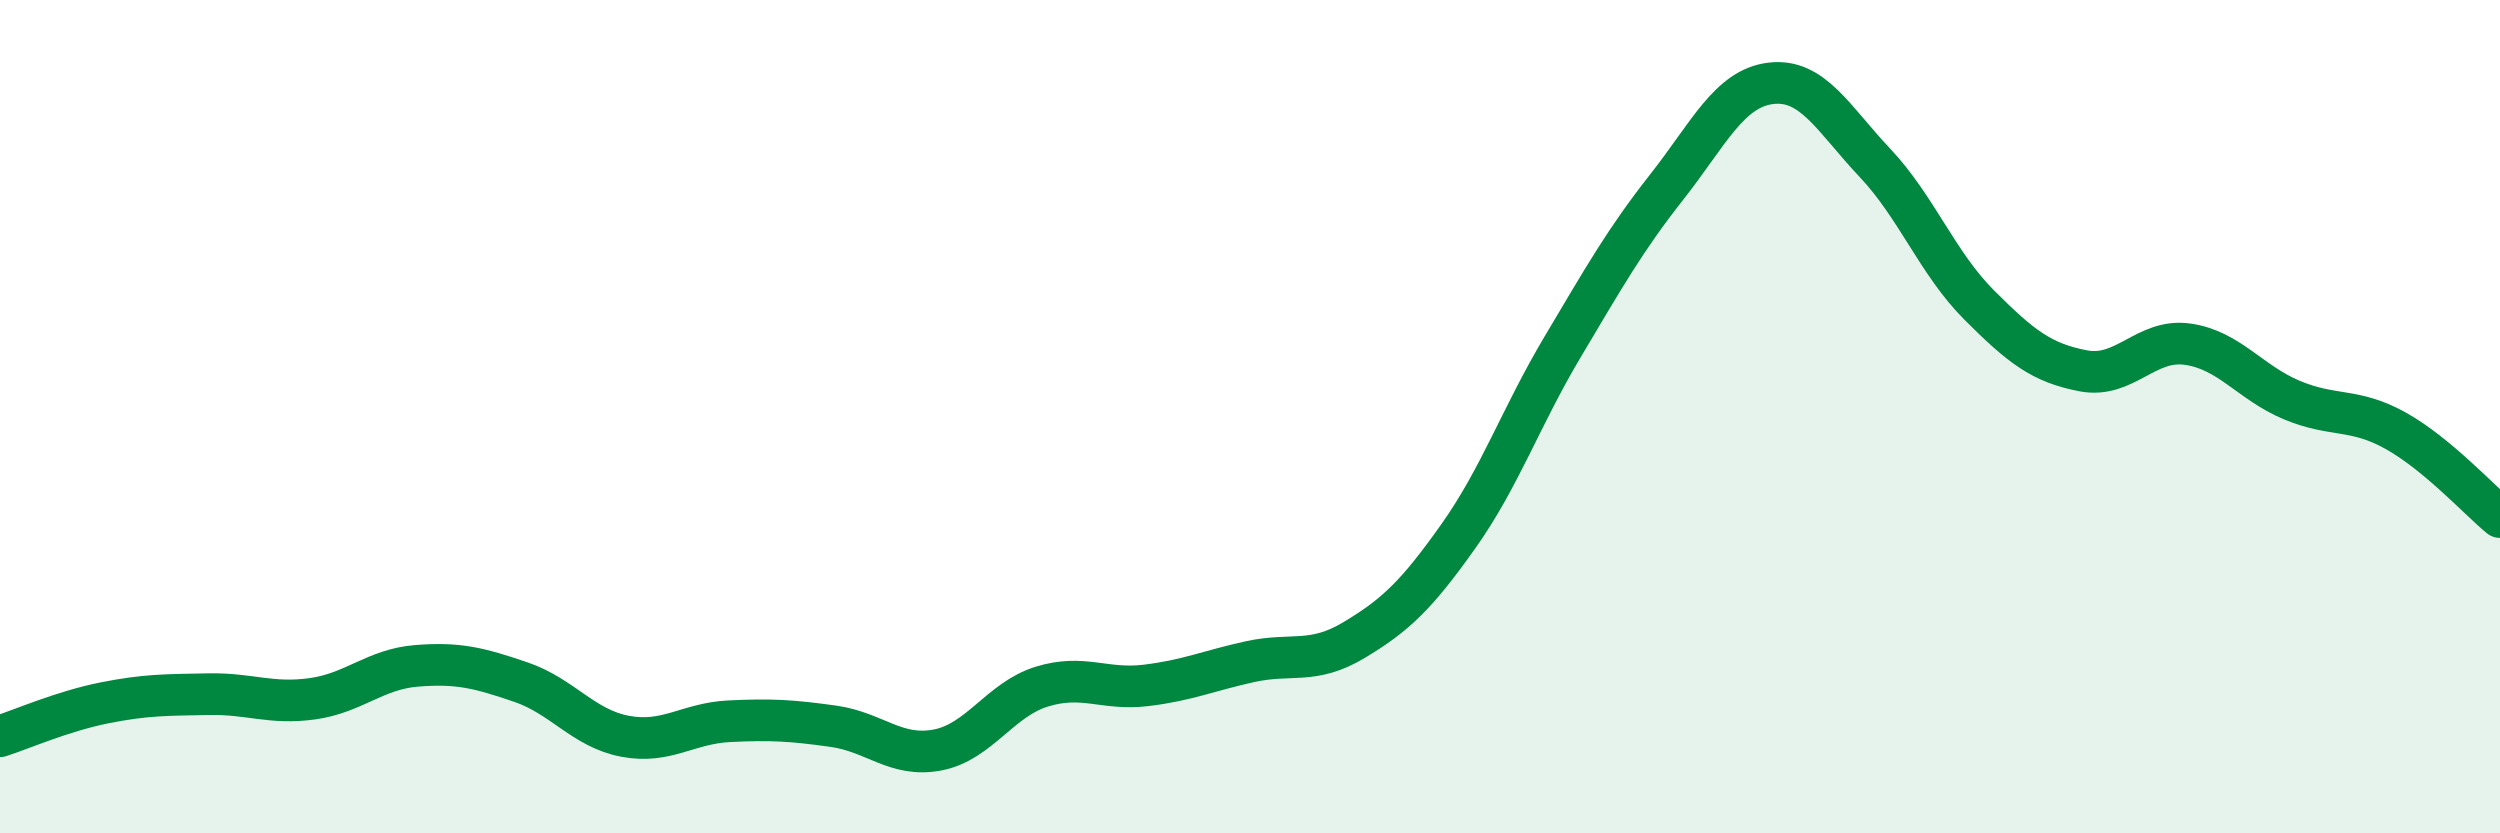 
    <svg width="60" height="20" viewBox="0 0 60 20" xmlns="http://www.w3.org/2000/svg">
      <path
        d="M 0,17.67 C 0.5,17.51 1.5,17.07 2.5,16.87 C 3.5,16.67 4,16.68 5,16.66 C 6,16.64 6.5,16.91 7.5,16.77 C 8.5,16.63 9,16.06 10,15.98 C 11,15.9 11.5,16.03 12.5,16.37 C 13.5,16.71 14,17.48 15,17.67 C 16,17.86 16.5,17.36 17.5,17.31 C 18.5,17.26 19,17.29 20,17.43 C 21,17.57 21.5,18.19 22.5,18 C 23.5,17.81 24,16.79 25,16.48 C 26,16.17 26.5,16.57 27.5,16.45 C 28.5,16.33 29,16.1 30,15.88 C 31,15.66 31.5,15.96 32.5,15.36 C 33.5,14.76 34,14.28 35,12.87 C 36,11.46 36.5,10.01 37.5,8.33 C 38.5,6.65 39,5.76 40,4.49 C 41,3.22 41.5,2.12 42.5,2 C 43.5,1.88 44,2.85 45,3.91 C 46,4.97 46.5,6.32 47.5,7.32 C 48.5,8.32 49,8.71 50,8.9 C 51,9.09 51.5,8.12 52.5,8.26 C 53.5,8.4 54,9.18 55,9.6 C 56,10.02 56.5,9.78 57.5,10.34 C 58.5,10.9 59.5,12 60,12.41L60 20L0 20Z"
        fill="#008740"
        opacity="0.1"
        stroke-linecap="round"
        stroke-linejoin="round"
      />
      <path
        d="M 0,17.67 C 0.5,17.51 1.5,17.07 2.5,16.87 C 3.5,16.67 4,16.68 5,16.66 C 6,16.64 6.5,16.91 7.5,16.77 C 8.5,16.63 9,16.06 10,15.98 C 11,15.9 11.5,16.03 12.5,16.37 C 13.5,16.71 14,17.48 15,17.67 C 16,17.86 16.5,17.36 17.5,17.31 C 18.5,17.26 19,17.29 20,17.43 C 21,17.57 21.5,18.19 22.5,18 C 23.5,17.81 24,16.79 25,16.48 C 26,16.17 26.5,16.57 27.5,16.45 C 28.5,16.33 29,16.1 30,15.88 C 31,15.66 31.5,15.96 32.5,15.36 C 33.5,14.76 34,14.28 35,12.87 C 36,11.46 36.5,10.01 37.5,8.33 C 38.5,6.65 39,5.76 40,4.49 C 41,3.22 41.5,2.12 42.5,2 C 43.5,1.88 44,2.85 45,3.91 C 46,4.97 46.5,6.32 47.5,7.32 C 48.5,8.32 49,8.71 50,8.9 C 51,9.09 51.5,8.12 52.5,8.26 C 53.5,8.4 54,9.18 55,9.6 C 56,10.02 56.5,9.78 57.5,10.34 C 58.5,10.9 59.5,12 60,12.41"
        stroke="#008740"
        stroke-width="1"
        fill="none"
        stroke-linecap="round"
        stroke-linejoin="round"
      />
    </svg>
  